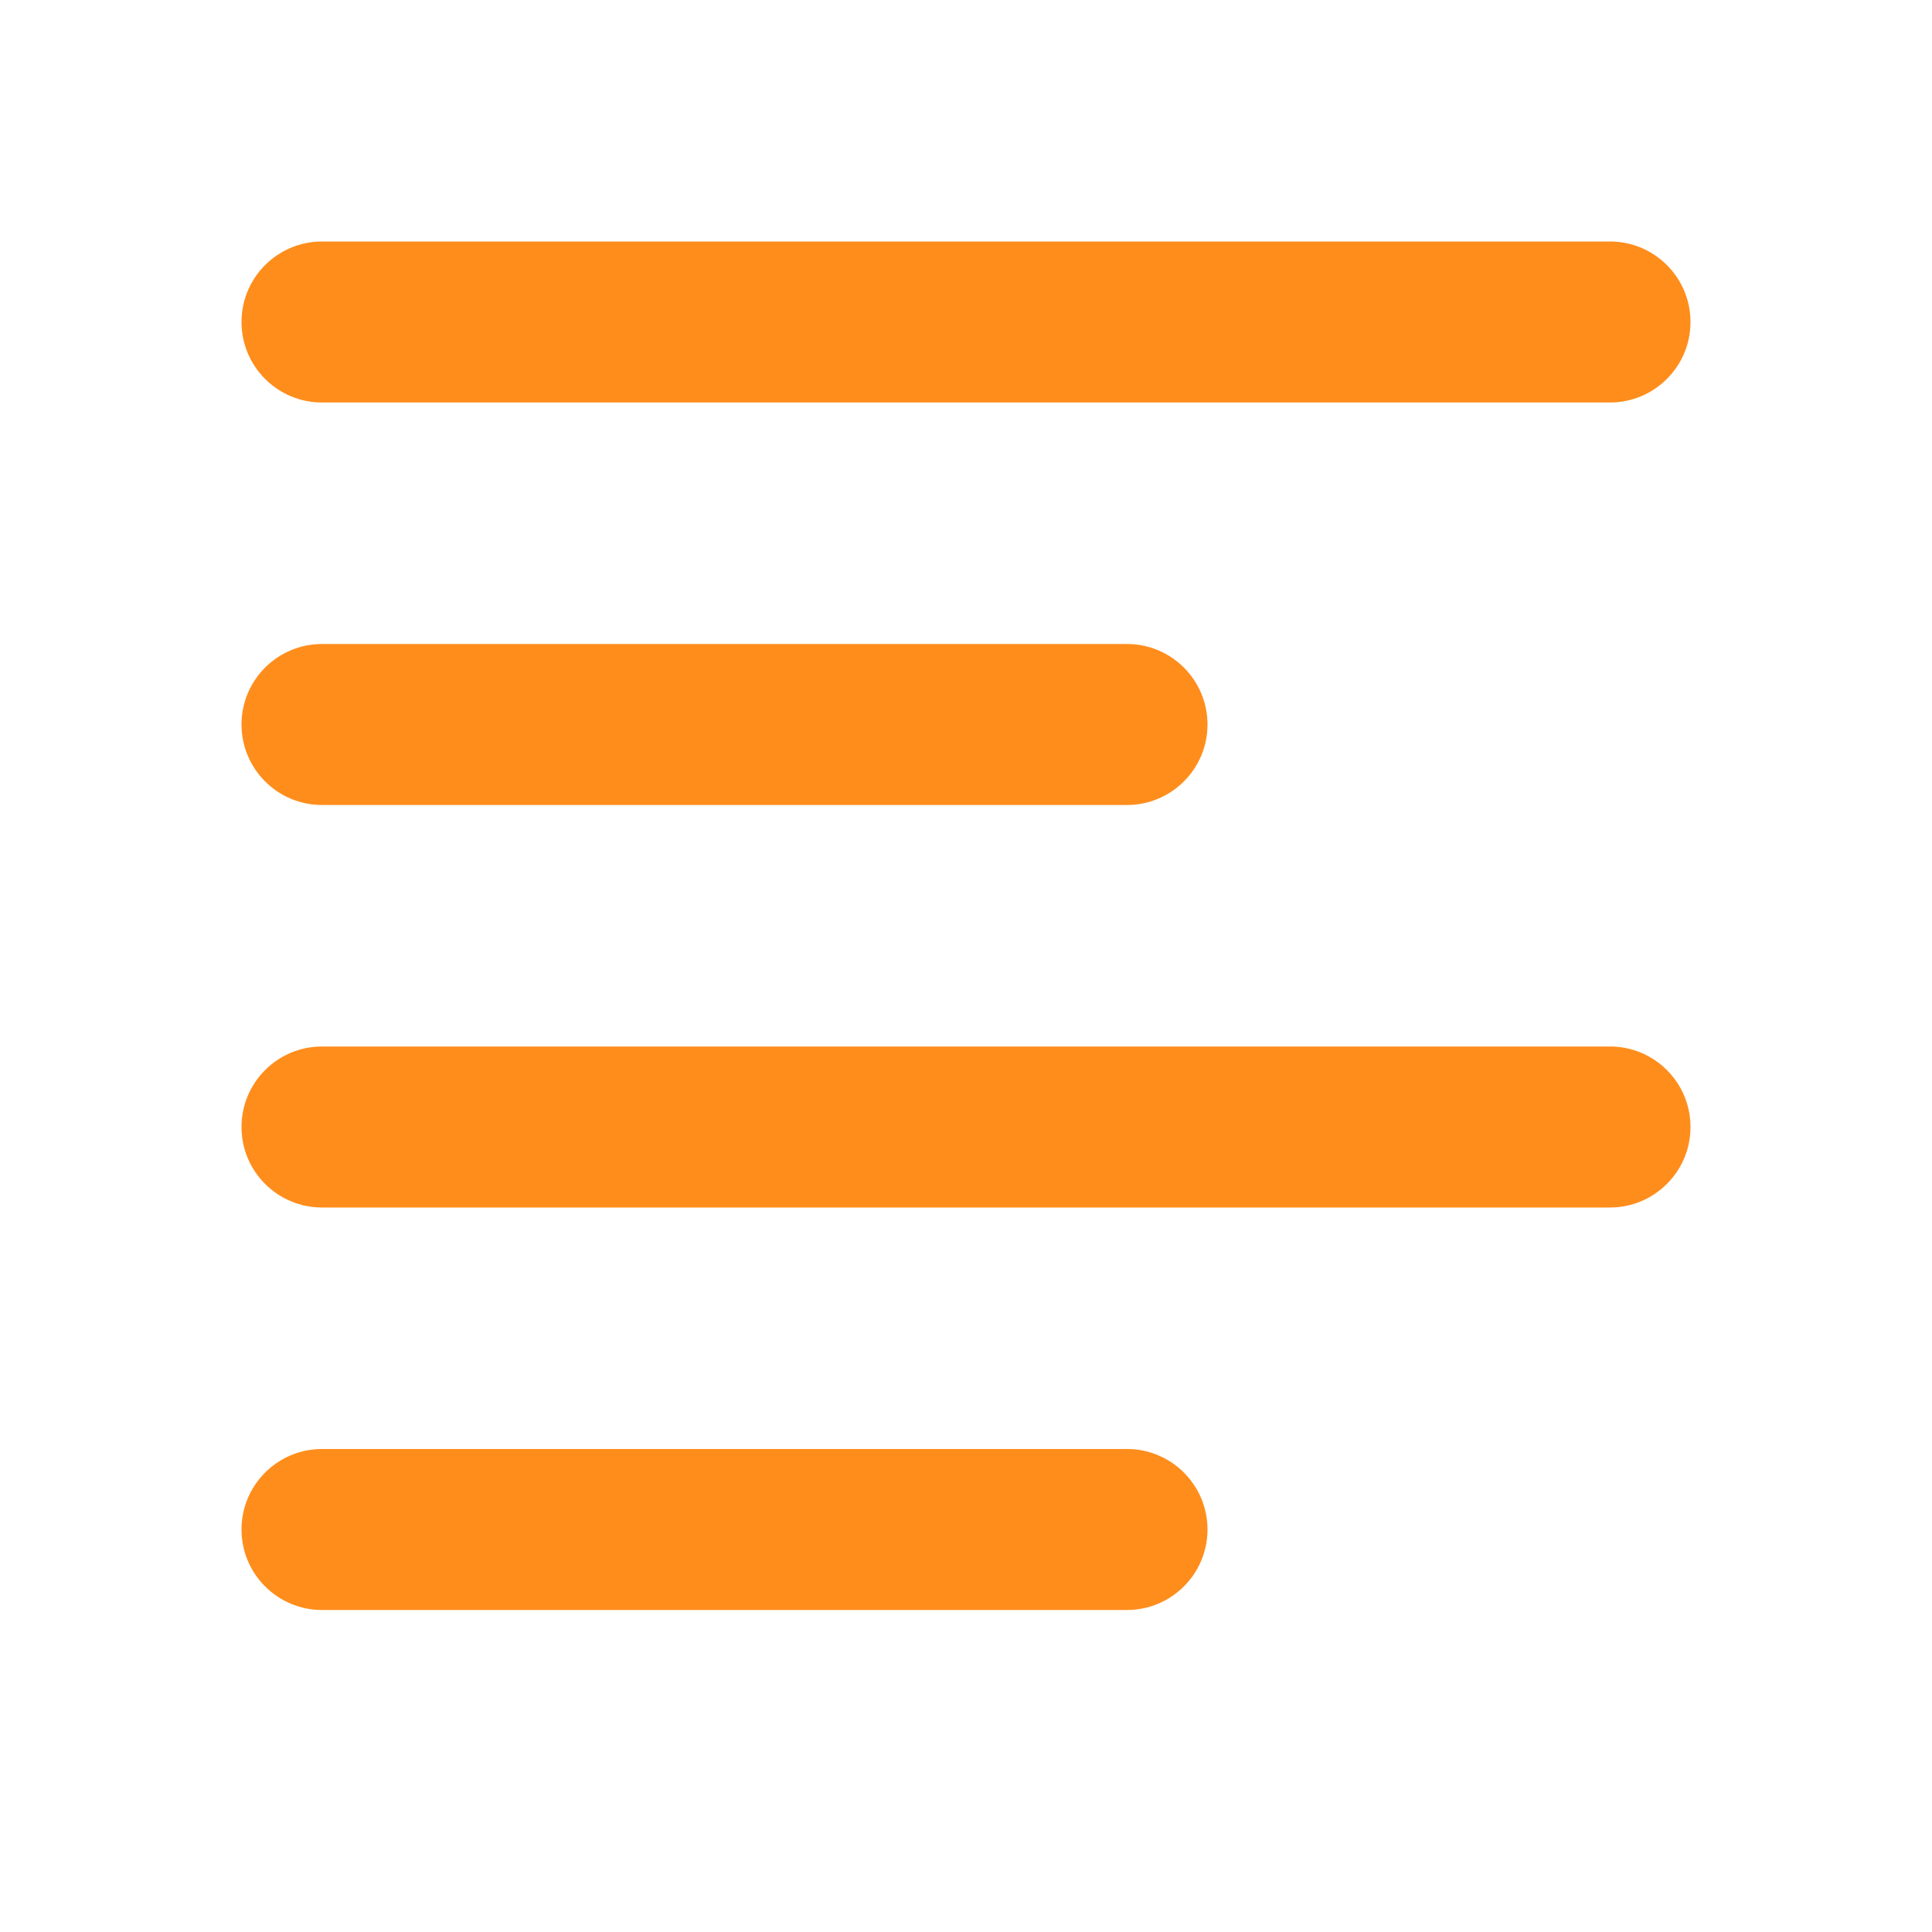<svg width="24" height="24" viewBox="0 0 24 24" fill="none" xmlns="http://www.w3.org/2000/svg">
<g id="&#208;&#152;&#208;&#186;&#208;&#190;&#208;&#189;&#208;&#186;&#208;&#184; 24x24">
<g id="align_left_line">
<path d="M4 3C3.448 3 3 3.448 3 4C3 4.552 3.448 5 4 5H20C20.552 5 21 4.552 21 4C21 3.448 20.552 3 20 3H4Z" fill="#FF8D1C"/>
<path d="M4 8C3.448 8 3 8.448 3 9C3 9.552 3.448 10 4 10H14C14.552 10 15 9.552 15 9C15 8.448 14.552 8 14 8H4Z" fill="#FF8D1C"/>
<path d="M3 14C3 13.448 3.448 13 4 13H20C20.552 13 21 13.448 21 14C21 14.552 20.552 15 20 15H4C3.448 15 3 14.552 3 14Z" fill="#FF8D1C"/>
<path d="M4 18C3.448 18 3 18.448 3 19C3 19.552 3.448 20 4 20H14C14.552 20 15 19.552 15 19C15 18.448 14.552 18 14 18H4Z" fill="#FF8D1C"/>
</g>
</g>
</svg>
